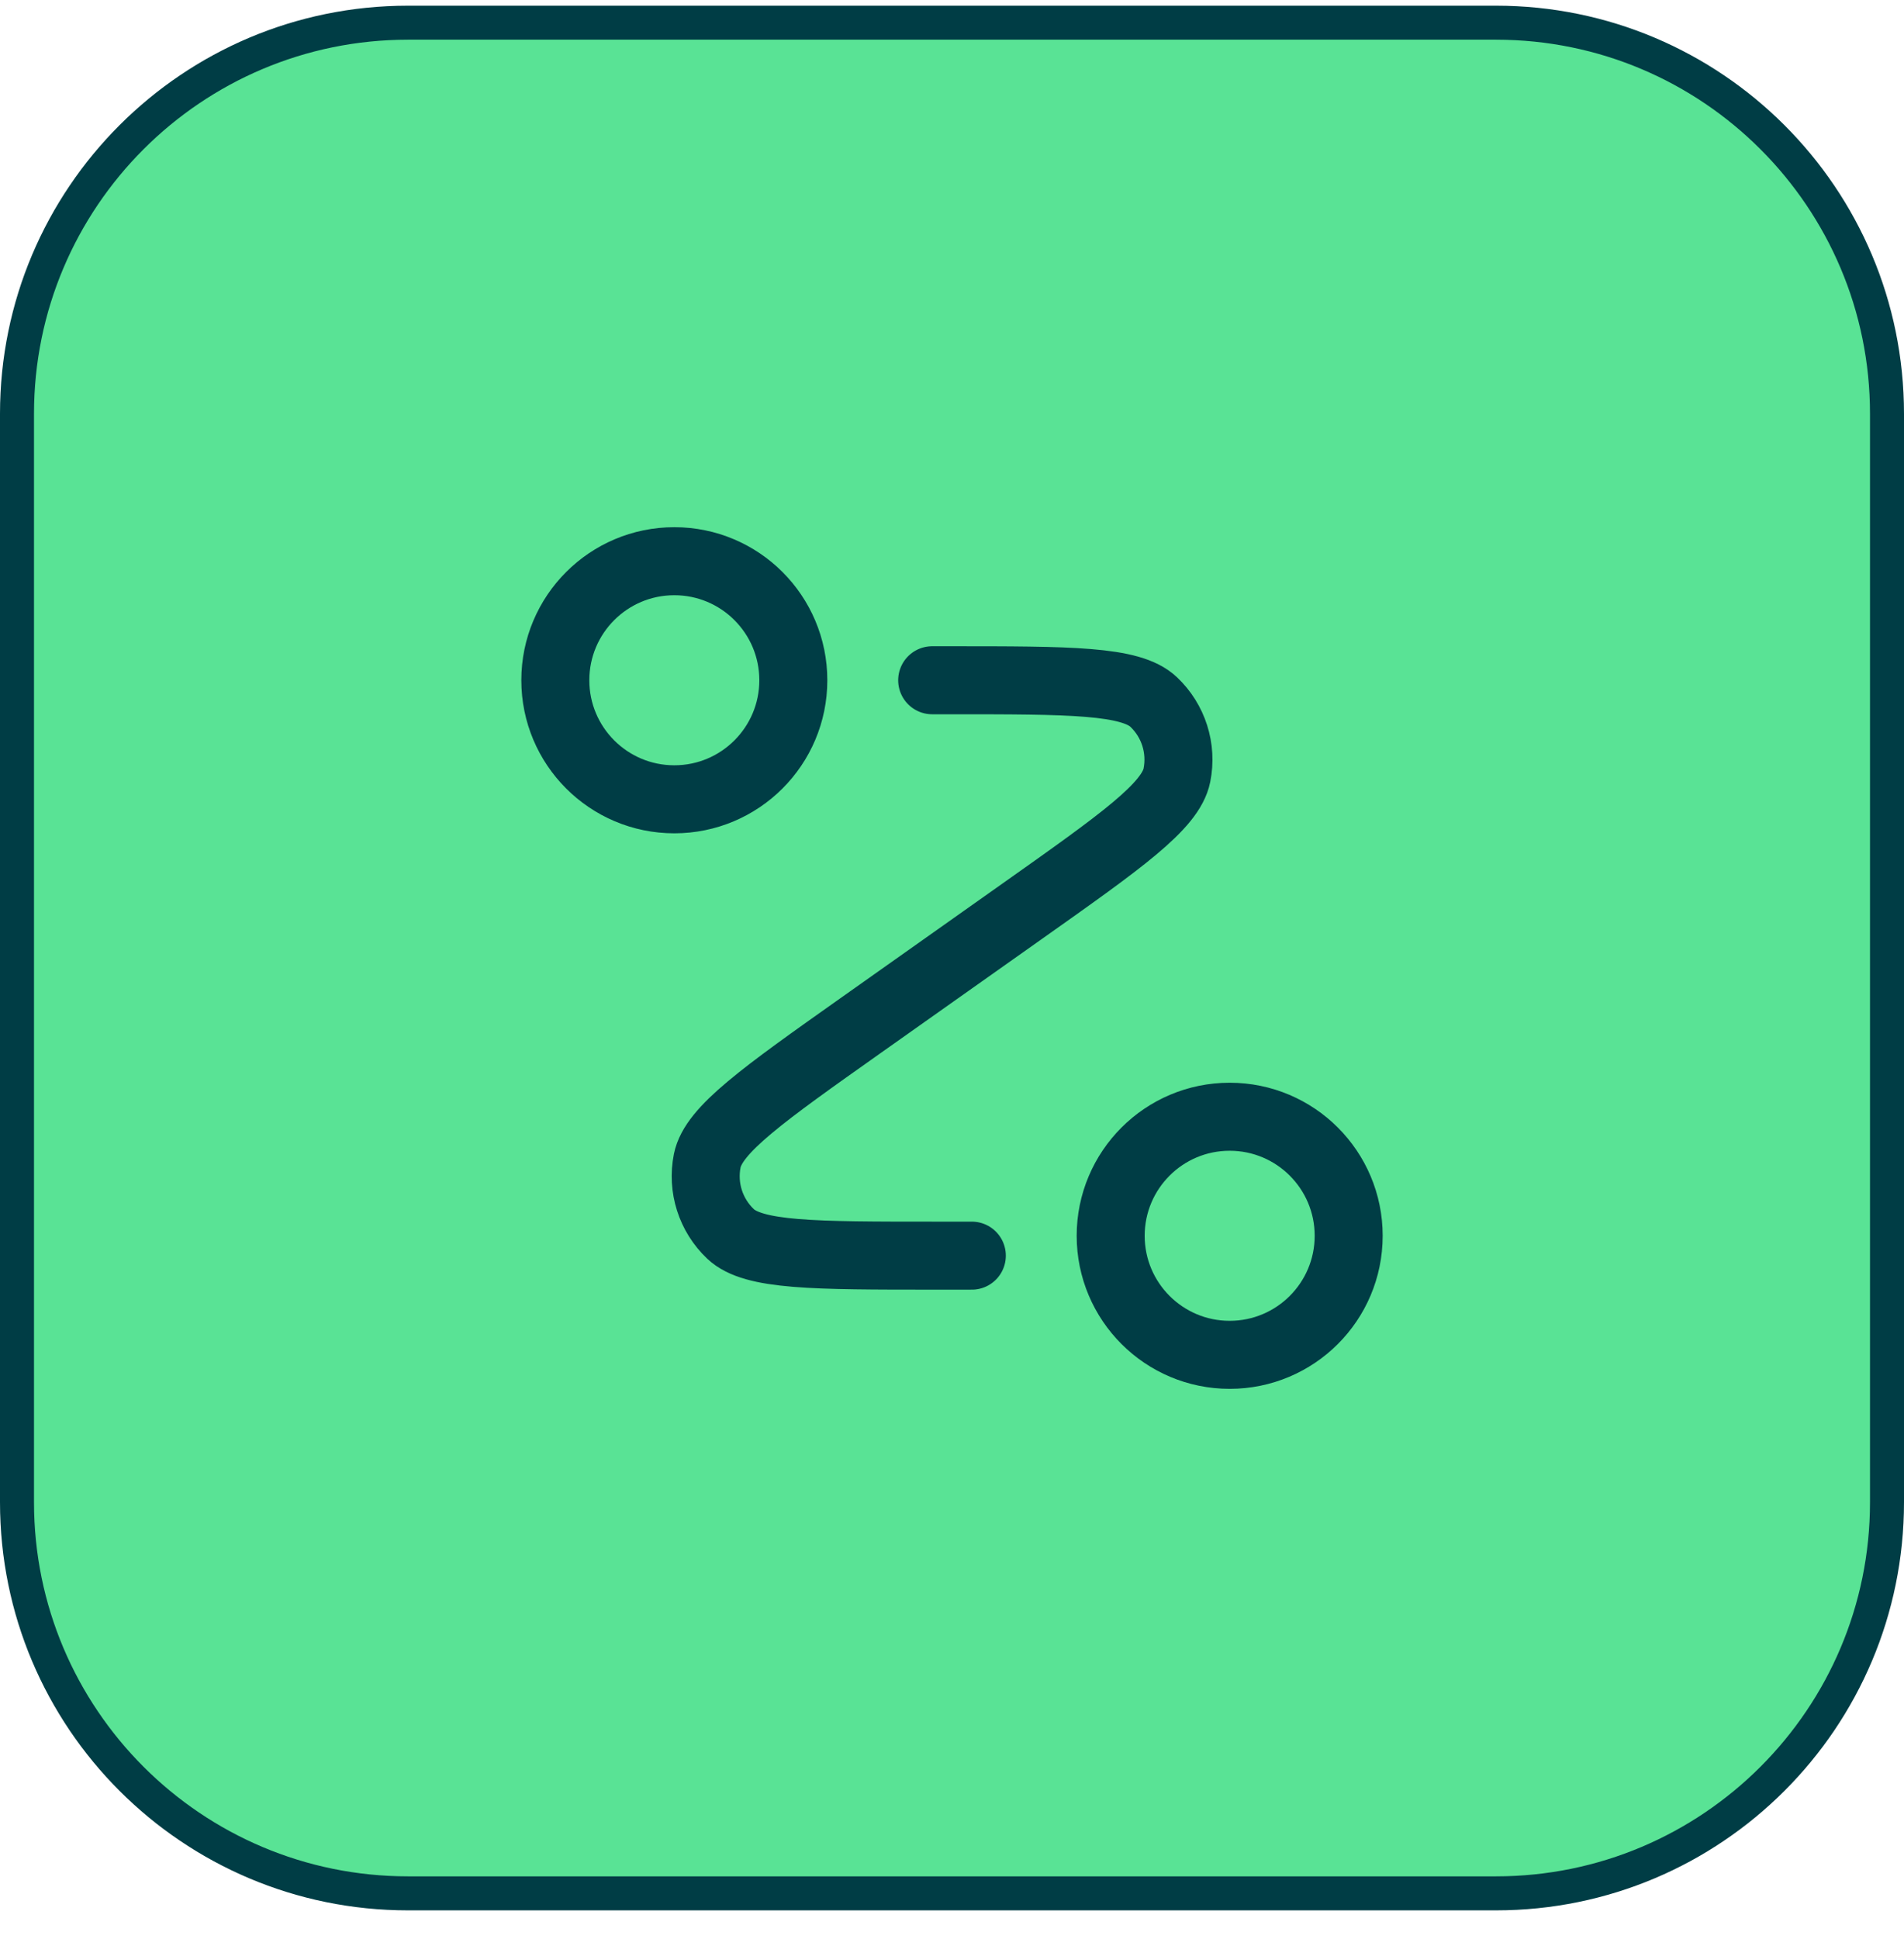 <svg width="56" height="57" viewBox="0 0 56 57" fill="none" xmlns="http://www.w3.org/2000/svg">
<path d="M12 0.667H44C50.351 0.667 55.5 5.815 55.5 12.166V44.166C55.5 50.518 50.351 55.666 44 55.666H12C5.649 55.666 0.5 50.518 0.5 44.166V12.166C0.5 5.815 5.649 0.667 12 0.667Z" fill="#59E395"/>
<path d="M12 0.667H44C50.351 0.667 55.5 5.815 55.5 12.166V44.166C55.5 50.518 50.351 55.666 44 55.666H12C5.649 55.666 0.5 50.518 0.5 44.166V12.166C0.5 5.815 5.649 0.667 12 0.667Z" stroke="#003D45"/>
<path d="M27.417 20H27.923C31.479 20 33.256 20 33.931 20.639C34.514 21.19 34.773 22.003 34.615 22.791C34.433 23.702 32.982 24.728 30.079 26.781L25.337 30.135C22.435 32.188 20.984 33.215 20.801 34.126C20.644 34.913 20.902 35.726 21.486 36.278C22.16 36.917 23.938 36.917 27.493 36.917H28.583M23.333 20C23.333 21.933 21.766 23.5 19.833 23.5C17.9 23.5 16.333 21.933 16.333 20C16.333 18.067 17.9 16.5 19.833 16.5C21.766 16.5 23.333 18.067 23.333 20ZM39.667 36.333C39.667 38.266 38.1 39.833 36.167 39.833C34.234 39.833 32.667 38.266 32.667 36.333C32.667 34.4 34.234 32.833 36.167 32.833C38.1 32.833 39.667 34.4 39.667 36.333Z" stroke="#003D45" stroke-width="2" stroke-linecap="round" stroke-linejoin="round"/>
</svg>
